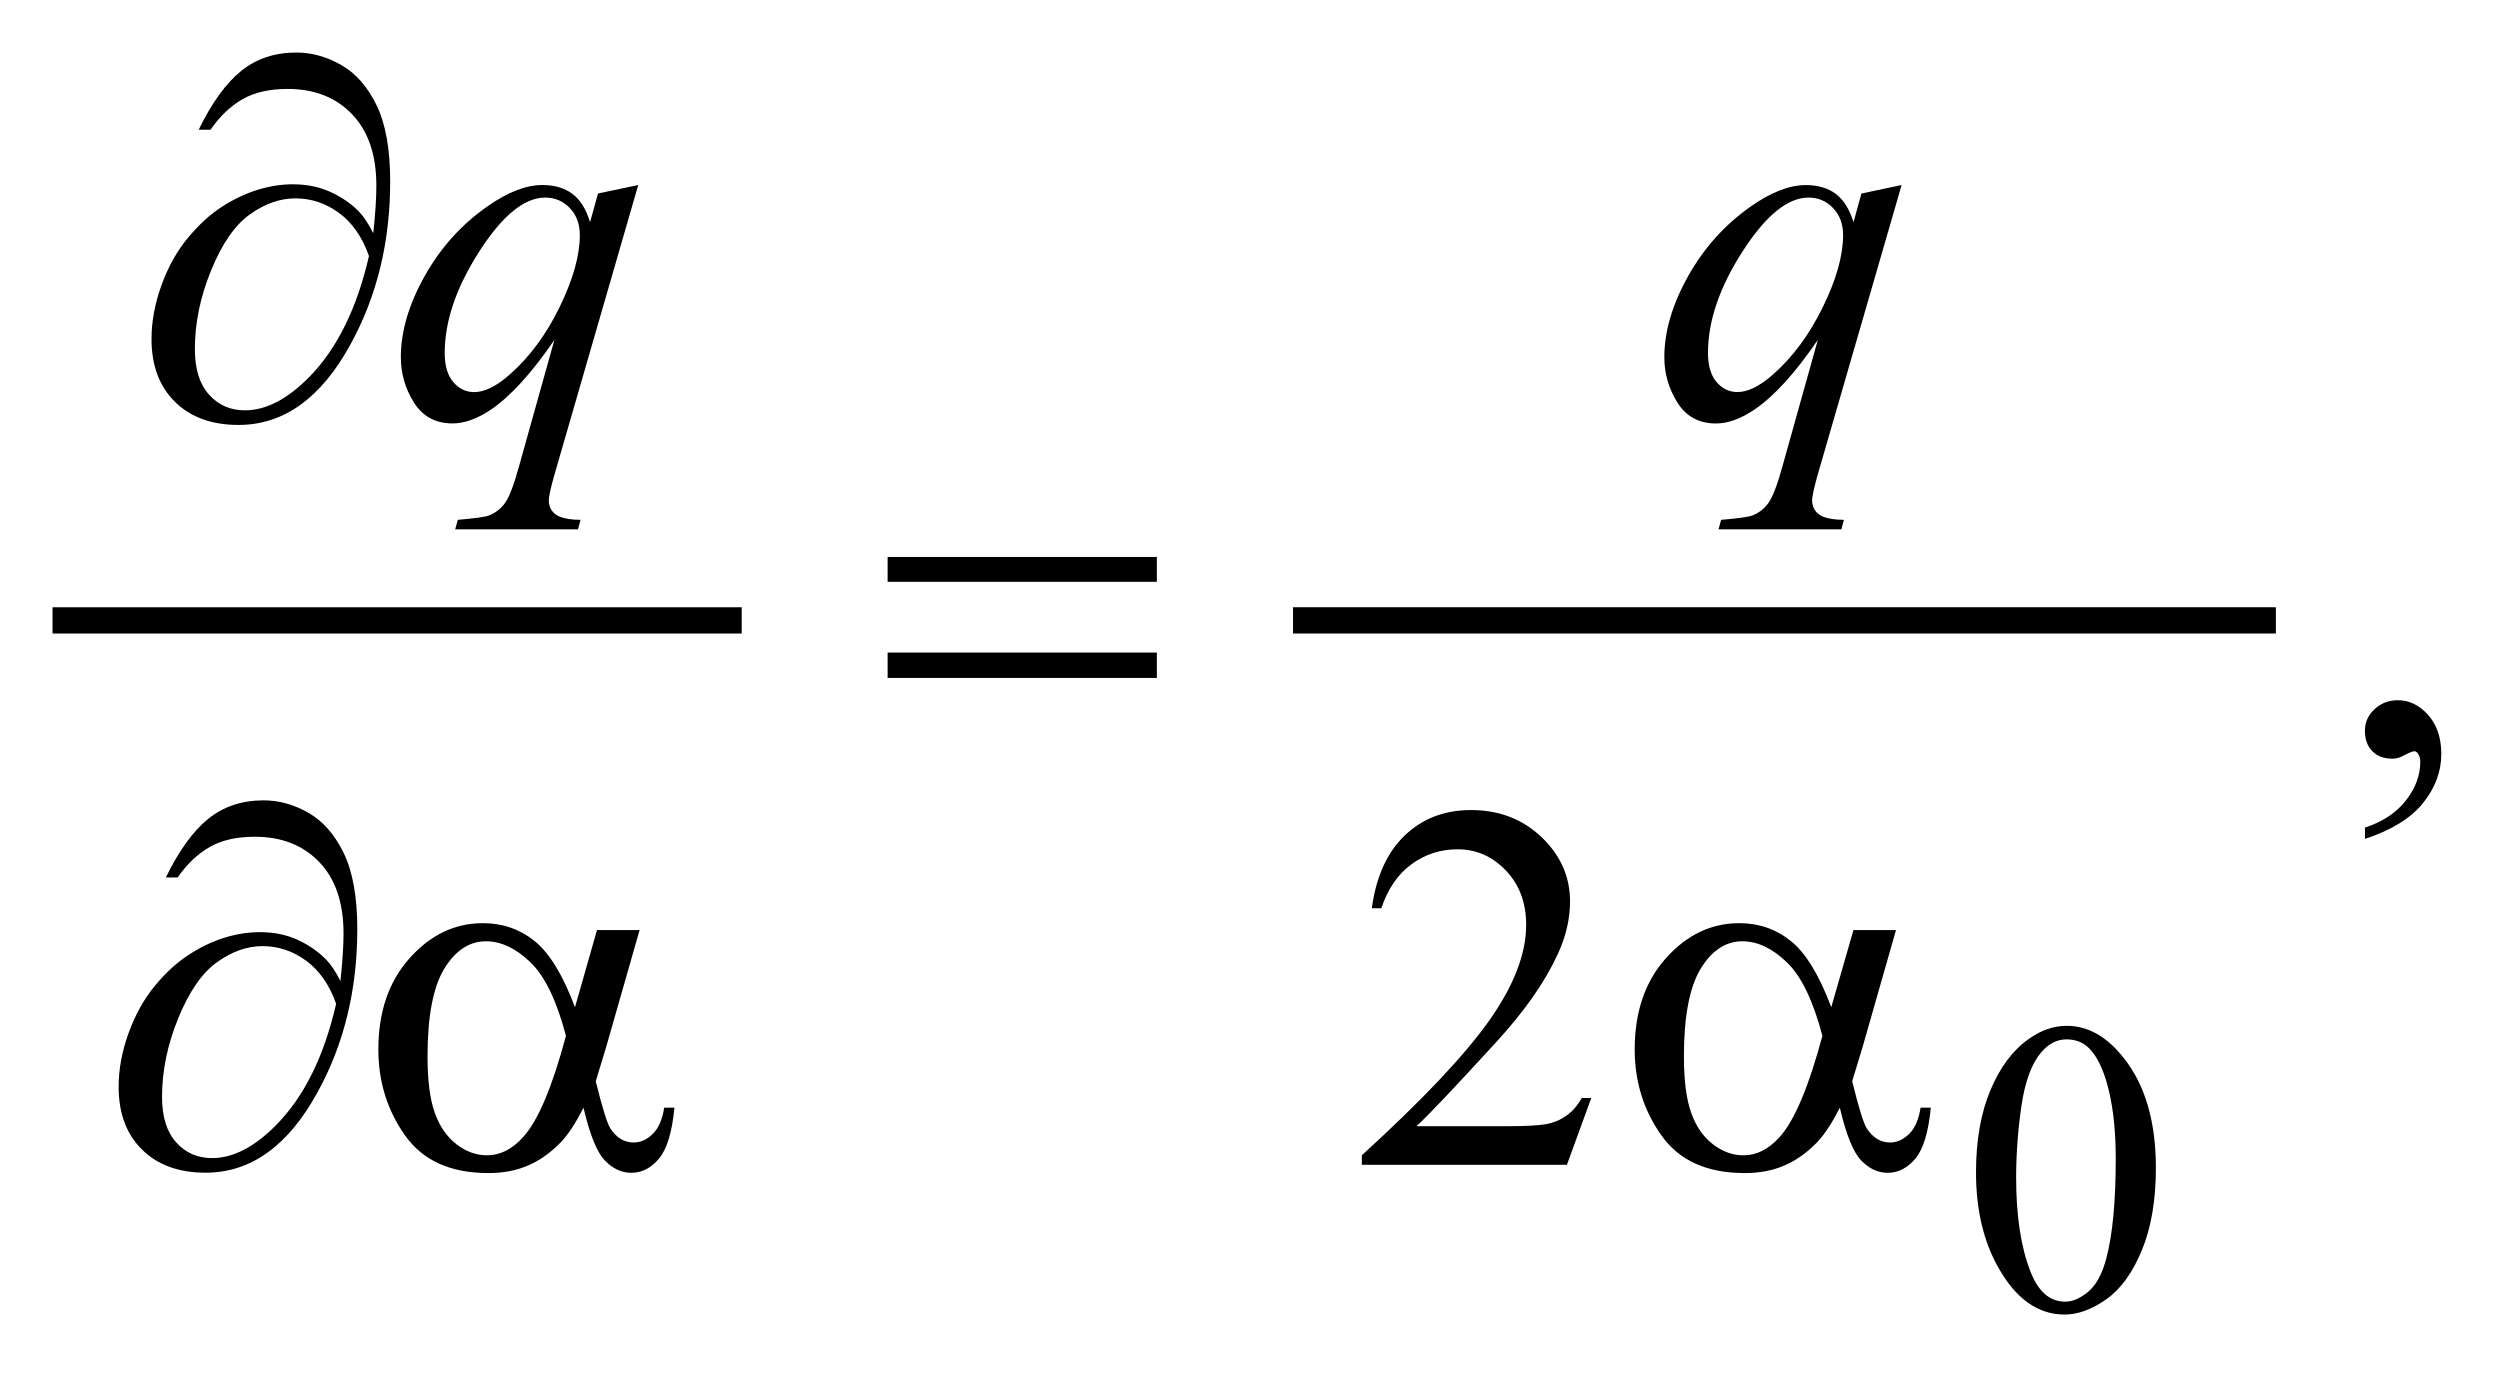 <?xml version="1.0" encoding="UTF-8"?>
<!DOCTYPE svg PUBLIC '-//W3C//DTD SVG 1.0//EN'
          'http://www.w3.org/TR/2001/REC-SVG-20010904/DTD/svg10.dtd'>
<svg stroke-dasharray="none" shape-rendering="auto" xmlns="http://www.w3.org/2000/svg" font-family="'Dialog'" text-rendering="auto" width="75" fill-opacity="1" color-interpolation="auto" color-rendering="auto" preserveAspectRatio="xMidYMid meet" font-size="12px" viewBox="0 0 75 42" fill="black" xmlns:xlink="http://www.w3.org/1999/xlink" stroke="black" image-rendering="auto" stroke-miterlimit="10" stroke-linecap="square" stroke-linejoin="miter" font-style="normal" stroke-width="1" height="42" stroke-dashoffset="0" font-weight="normal" stroke-opacity="1"
><!--Generated by the Batik Graphics2D SVG Generator--><defs id="genericDefs"
  /><g
  ><defs id="defs1"
    ><clipPath clipPathUnits="userSpaceOnUse" id="clipPath1"
      ><path d="M-1 -1 L46.472 -1 L46.472 25.023 L-1 25.023 L-1 -1 Z"
      /></clipPath
      ><clipPath clipPathUnits="userSpaceOnUse" id="clipPath2"
      ><path d="M0 -0 L0 24.024 L45.473 24.024 L45.473 -0 Z"
      /></clipPath
    ></defs
    ><g stroke-width="0.5" transform="scale(1.576,1.576) translate(1,1)"
    ><line y2="10.809" fill="none" x1="0.25" clip-path="url(#clipPath2)" x2="12.869" y1="10.809"
    /></g
    ><g stroke-width="0.5" transform="matrix(1.576,0,0,1.576,1.575,1.576)"
    ><line y2="10.809" fill="none" x1="23.864" clip-path="url(#clipPath2)" x2="42.073" y1="10.809"
    /></g
    ><g stroke-width="0.5" transform="matrix(1.576,0,0,1.576,1.575,1.576)"
    ><path d="M36.615 21.315 C36.615 20.711 36.706 20.192 36.888 19.755 C37.07 19.319 37.312 18.995 37.614 18.781 C37.848 18.612 38.091 18.527 38.341 18.527 C38.747 18.527 39.112 18.734 39.434 19.148 C39.838 19.661 40.039 20.355 40.039 21.232 C40.039 21.846 39.95 22.368 39.773 22.797 C39.596 23.226 39.371 23.538 39.096 23.732 C38.821 23.926 38.556 24.023 38.301 24.023 C37.796 24.023 37.375 23.725 37.04 23.129 C36.756 22.627 36.615 22.023 36.615 21.315 ZM37.379 21.413 C37.379 22.142 37.469 22.736 37.649 23.197 C37.797 23.585 38.019 23.778 38.313 23.778 C38.454 23.778 38.599 23.715 38.751 23.589 C38.901 23.463 39.017 23.252 39.095 22.955 C39.214 22.508 39.275 21.876 39.275 21.061 C39.275 20.457 39.212 19.955 39.087 19.551 C38.993 19.251 38.872 19.039 38.724 18.914 C38.617 18.828 38.489 18.785 38.337 18.785 C38.16 18.785 38.002 18.864 37.864 19.023 C37.676 19.239 37.55 19.579 37.481 20.042 C37.414 20.505 37.379 20.962 37.379 21.413 Z" stroke="none" clip-path="url(#clipPath2)"
    /></g
    ><g stroke-width="0.5" transform="matrix(1.576,0,0,1.576,1.575,1.576)"
    ><path d="M44.019 14.969 L44.019 14.754 C44.354 14.644 44.614 14.472 44.797 14.239 C44.98 14.006 45.072 13.76 45.072 13.5 C45.072 13.438 45.057 13.386 45.028 13.344 C45.006 13.315 44.983 13.3 44.96 13.3 C44.925 13.3 44.847 13.332 44.726 13.398 C44.667 13.427 44.606 13.442 44.54 13.442 C44.381 13.442 44.254 13.395 44.16 13.3 C44.065 13.205 44.018 13.075 44.018 12.909 C44.018 12.75 44.079 12.613 44.201 12.5 C44.323 12.386 44.472 12.329 44.647 12.329 C44.862 12.329 45.053 12.423 45.221 12.609 C45.388 12.797 45.472 13.045 45.472 13.353 C45.472 13.688 45.356 13.999 45.123 14.288 C44.891 14.576 44.523 14.803 44.019 14.969 Z" stroke="none" clip-path="url(#clipPath2)"
    /></g
    ><g stroke-width="0.5" transform="matrix(1.576,0,0,1.576,1.575,1.576)"
    ><path d="M29.292 19.899 L28.828 21.172 L24.924 21.172 L24.924 20.991 C26.072 19.944 26.881 19.089 27.35 18.425 C27.818 17.762 28.052 17.155 28.052 16.606 C28.052 16.186 27.924 15.841 27.667 15.572 C27.409 15.301 27.102 15.167 26.744 15.167 C26.419 15.167 26.127 15.262 25.868 15.452 C25.609 15.642 25.418 15.922 25.295 16.289 L25.114 16.289 C25.195 15.687 25.404 15.226 25.741 14.903 C26.078 14.58 26.498 14.42 27.003 14.42 C27.54 14.42 27.987 14.593 28.348 14.938 C28.707 15.283 28.887 15.689 28.887 16.158 C28.887 16.493 28.809 16.828 28.653 17.163 C28.412 17.69 28.022 18.248 27.482 18.837 C26.671 19.722 26.166 20.255 25.963 20.438 L27.691 20.438 C28.043 20.438 28.29 20.424 28.431 20.399 C28.573 20.373 28.7 20.32 28.814 20.24 C28.928 20.161 29.027 20.048 29.112 19.901 L29.292 19.901 Z" stroke="none" clip-path="url(#clipPath2)"
    /></g
    ><g stroke-width="0.5" transform="matrix(1.576,0,0,1.576,1.575,1.576)"
    ><path d="M11.15 2.522 L9.555 8.036 C9.483 8.29 9.447 8.452 9.447 8.523 C9.447 8.598 9.466 8.662 9.503 8.716 C9.541 8.77 9.592 8.81 9.657 8.836 C9.758 8.875 9.889 8.895 10.052 8.895 L10.003 9.076 L7.666 9.076 L7.715 8.895 C8.034 8.868 8.232 8.841 8.31 8.812 C8.434 8.763 8.535 8.684 8.615 8.573 C8.695 8.463 8.783 8.23 8.881 7.875 L9.554 5.47 C9.124 6.098 8.724 6.539 8.353 6.792 C8.09 6.971 7.845 7.06 7.617 7.06 C7.291 7.06 7.046 6.927 6.88 6.662 C6.714 6.397 6.631 6.11 6.631 5.801 C6.631 5.31 6.782 4.794 7.085 4.254 C7.388 3.714 7.786 3.272 8.281 2.927 C8.665 2.657 9.013 2.522 9.325 2.522 C9.556 2.522 9.746 2.578 9.896 2.69 C10.046 2.802 10.158 2.982 10.233 3.229 L10.384 2.683 L11.15 2.522 ZM10.038 3.474 C10.038 3.266 9.975 3.095 9.848 2.961 C9.721 2.828 9.565 2.761 9.379 2.761 C8.982 2.761 8.564 3.102 8.125 3.785 C7.686 4.469 7.466 5.113 7.466 5.718 C7.466 5.962 7.52 6.147 7.63 6.274 C7.739 6.401 7.872 6.464 8.027 6.464 C8.226 6.464 8.45 6.353 8.701 6.132 C9.081 5.797 9.4 5.367 9.655 4.841 C9.91 4.317 10.038 3.861 10.038 3.474 Z" stroke="none" clip-path="url(#clipPath2)"
    /></g
    ><g stroke-width="0.5" transform="matrix(1.576,0,0,1.576,1.575,1.576)"
    ><path d="M35.199 2.522 L33.602 8.035 C33.531 8.289 33.495 8.452 33.495 8.523 C33.495 8.598 33.515 8.662 33.552 8.716 C33.589 8.77 33.641 8.81 33.705 8.836 C33.807 8.875 33.938 8.895 34.101 8.895 L34.052 9.076 L31.714 9.076 L31.763 8.895 C32.082 8.869 32.281 8.841 32.359 8.812 C32.483 8.763 32.585 8.684 32.664 8.573 C32.744 8.463 32.833 8.23 32.931 7.875 L33.604 5.47 C33.175 6.098 32.775 6.539 32.404 6.792 C32.14 6.971 31.895 7.061 31.667 7.061 C31.342 7.061 31.097 6.928 30.931 6.663 C30.765 6.398 30.682 6.111 30.682 5.802 C30.682 5.311 30.833 4.795 31.136 4.255 C31.439 3.715 31.837 3.273 32.331 2.928 C32.715 2.658 33.063 2.523 33.376 2.523 C33.606 2.523 33.797 2.579 33.946 2.691 C34.095 2.803 34.208 2.983 34.283 3.23 L34.434 2.684 L35.199 2.522 ZM34.085 3.474 C34.085 3.266 34.022 3.095 33.895 2.961 C33.768 2.828 33.612 2.761 33.427 2.761 C33.03 2.761 32.612 3.102 32.172 3.785 C31.732 4.468 31.513 5.112 31.513 5.717 C31.513 5.961 31.568 6.146 31.677 6.273 C31.785 6.4 31.918 6.463 32.074 6.463 C32.272 6.463 32.497 6.352 32.748 6.131 C33.129 5.796 33.446 5.366 33.702 4.84 C33.958 4.317 34.085 3.861 34.085 3.474 Z" stroke="none" clip-path="url(#clipPath2)"
    /></g
    ><g stroke-width="0.5" transform="matrix(1.576,0,0,1.576,1.575,1.576)"
    ><path d="M6.106 3.44 C6.145 3.072 6.165 2.772 6.165 2.537 C6.165 1.952 6.012 1.498 5.704 1.176 C5.396 0.854 4.987 0.693 4.477 0.693 C4.132 0.693 3.846 0.758 3.618 0.888 C3.39 1.018 3.187 1.212 3.008 1.469 L2.783 1.469 C3.033 0.955 3.304 0.582 3.593 0.349 C3.883 0.116 4.232 0 4.643 0 C4.936 0 5.221 0.08 5.499 0.239 C5.777 0.398 6.002 0.656 6.172 1.01 C6.343 1.364 6.428 1.846 6.428 2.454 C6.428 3.602 6.178 4.633 5.677 5.547 C5.118 6.575 4.405 7.089 3.54 7.089 C3.033 7.089 2.63 6.943 2.332 6.65 C2.034 6.357 1.885 5.959 1.885 5.455 C1.885 5.12 1.948 4.778 2.075 4.428 C2.202 4.078 2.369 3.779 2.575 3.531 C2.782 3.281 2.997 3.084 3.22 2.939 C3.443 2.794 3.669 2.687 3.899 2.615 C4.128 2.544 4.354 2.508 4.575 2.508 C4.845 2.508 5.087 2.559 5.302 2.659 C5.517 2.759 5.696 2.885 5.839 3.034 C5.926 3.126 6.016 3.261 6.106 3.44 ZM6.024 3.874 C5.897 3.513 5.707 3.24 5.455 3.054 C5.203 2.869 4.926 2.776 4.623 2.776 C4.33 2.776 4.041 2.878 3.757 3.081 C3.472 3.285 3.227 3.639 3.02 4.145 C2.813 4.65 2.71 5.151 2.71 5.645 C2.71 6.022 2.799 6.311 2.979 6.511 C3.158 6.711 3.385 6.811 3.662 6.811 C4.062 6.811 4.471 6.6 4.887 6.177 C5.417 5.637 5.796 4.869 6.024 3.874 Z" stroke="none" clip-path="url(#clipPath2)"
    /></g
    ><g stroke-width="0.5" transform="matrix(1.576,0,0,1.576,1.575,1.576)"
    ><path d="M15.897 9.602 L21.022 9.602 L21.022 10.075 L15.897 10.075 L15.897 9.602 ZM15.897 11.422 L21.022 11.422 L21.022 11.905 L15.897 11.905 L15.897 11.422 Z" stroke="none" clip-path="url(#clipPath2)"
    /></g
    ><g stroke-width="0.5" transform="matrix(1.576,0,0,1.576,1.575,1.576)"
    ><path d="M5.481 17.674 C5.52 17.306 5.54 17.005 5.54 16.772 C5.54 16.186 5.387 15.732 5.079 15.411 C4.771 15.089 4.362 14.928 3.851 14.928 C3.506 14.928 3.22 14.993 2.992 15.123 C2.764 15.253 2.561 15.446 2.382 15.703 L2.158 15.703 C2.408 15.189 2.679 14.816 2.968 14.584 C3.257 14.352 3.607 14.235 4.017 14.235 C4.31 14.235 4.595 14.314 4.873 14.473 C5.151 14.633 5.376 14.89 5.546 15.244 C5.717 15.598 5.802 16.08 5.802 16.688 C5.802 17.835 5.552 18.867 5.051 19.781 C4.491 20.809 3.779 21.323 2.913 21.323 C2.406 21.323 2.003 21.177 1.705 20.884 C1.408 20.591 1.259 20.194 1.259 19.689 C1.259 19.354 1.322 19.012 1.449 18.663 C1.576 18.313 1.743 18.014 1.949 17.765 C2.155 17.516 2.37 17.32 2.593 17.175 C2.816 17.03 3.042 16.922 3.272 16.85 C3.501 16.779 3.727 16.744 3.948 16.744 C4.218 16.744 4.46 16.794 4.675 16.894 C4.89 16.996 5.069 17.121 5.212 17.27 C5.301 17.36 5.391 17.496 5.481 17.674 ZM5.399 18.108 C5.272 17.748 5.082 17.474 4.83 17.289 C4.578 17.104 4.301 17.01 3.998 17.01 C3.705 17.01 3.416 17.112 3.132 17.316 C2.847 17.519 2.602 17.874 2.395 18.379 C2.188 18.885 2.085 19.385 2.085 19.879 C2.085 20.256 2.174 20.545 2.354 20.745 C2.533 20.945 2.76 21.045 3.037 21.045 C3.437 21.045 3.846 20.834 4.262 20.411 C4.792 19.872 5.171 19.104 5.399 18.108 Z" stroke="none" clip-path="url(#clipPath2)"
    /></g
    ><g stroke-width="0.5" transform="matrix(1.576,0,0,1.576,1.575,1.576)"
    ><path d="M10.365 16.704 L11.176 16.704 L10.541 18.924 C10.499 19.064 10.432 19.283 10.341 19.582 C10.465 20.083 10.557 20.383 10.619 20.48 C10.736 20.659 10.884 20.748 11.063 20.748 C11.193 20.748 11.313 20.694 11.424 20.587 C11.535 20.481 11.608 20.313 11.644 20.085 L11.839 20.085 C11.794 20.554 11.695 20.877 11.544 21.056 C11.393 21.235 11.218 21.325 11.02 21.325 C10.834 21.325 10.666 21.247 10.515 21.091 C10.364 20.935 10.228 20.6 10.108 20.086 C9.964 20.369 9.825 20.583 9.688 20.73 C9.496 20.932 9.288 21.083 9.063 21.181 C8.838 21.281 8.583 21.33 8.296 21.33 C7.577 21.33 7.048 21.091 6.71 20.612 C6.372 20.134 6.203 19.59 6.203 18.978 C6.203 18.262 6.401 17.682 6.798 17.239 C7.195 16.795 7.66 16.573 8.194 16.573 C8.565 16.573 8.892 16.685 9.175 16.912 C9.458 17.138 9.715 17.558 9.946 18.173 L10.365 16.704 ZM9.774 18.718 C9.598 18.048 9.372 17.58 9.096 17.316 C8.819 17.05 8.538 16.918 8.252 16.918 C7.933 16.918 7.668 17.094 7.456 17.443 C7.244 17.792 7.139 18.349 7.139 19.114 C7.139 19.566 7.184 19.922 7.276 20.179 C7.367 20.438 7.505 20.638 7.688 20.78 C7.871 20.922 8.066 20.992 8.271 20.992 C8.521 20.992 8.75 20.877 8.959 20.645 C9.243 20.333 9.514 19.691 9.774 18.718 Z" stroke="none" clip-path="url(#clipPath2)"
    /></g
    ><g stroke-width="0.5" transform="matrix(1.576,0,0,1.576,1.575,1.576)"
    ><path d="M34.282 16.704 L35.092 16.704 L34.458 18.924 C34.415 19.064 34.349 19.283 34.258 19.582 C34.381 20.083 34.474 20.383 34.536 20.48 C34.653 20.659 34.801 20.748 34.979 20.748 C35.11 20.748 35.23 20.694 35.34 20.587 C35.45 20.481 35.524 20.313 35.56 20.085 L35.755 20.085 C35.709 20.554 35.611 20.877 35.46 21.056 C35.309 21.235 35.134 21.325 34.935 21.325 C34.749 21.325 34.581 21.247 34.43 21.091 C34.279 20.935 34.143 20.6 34.023 20.086 C33.879 20.369 33.74 20.583 33.603 20.73 C33.411 20.932 33.203 21.083 32.978 21.181 C32.753 21.281 32.499 21.33 32.212 21.33 C31.492 21.33 30.964 21.091 30.626 20.612 C30.287 20.134 30.118 19.59 30.118 18.978 C30.118 18.262 30.316 17.682 30.713 17.239 C31.11 16.795 31.575 16.573 32.109 16.573 C32.48 16.573 32.806 16.685 33.089 16.912 C33.372 17.138 33.629 17.558 33.86 18.173 L34.282 16.704 ZM33.691 18.718 C33.515 18.048 33.289 17.58 33.012 17.316 C32.736 17.05 32.454 16.918 32.168 16.918 C31.849 16.918 31.584 17.094 31.372 17.443 C31.161 17.793 31.055 18.349 31.055 19.114 C31.055 19.566 31.101 19.922 31.192 20.179 C31.283 20.438 31.421 20.638 31.605 20.78 C31.789 20.922 31.983 20.992 32.188 20.992 C32.438 20.992 32.667 20.877 32.876 20.645 C33.159 20.333 33.43 19.691 33.691 18.718 Z" stroke="none" clip-path="url(#clipPath2)"
    /></g
  ></g
></svg
>
